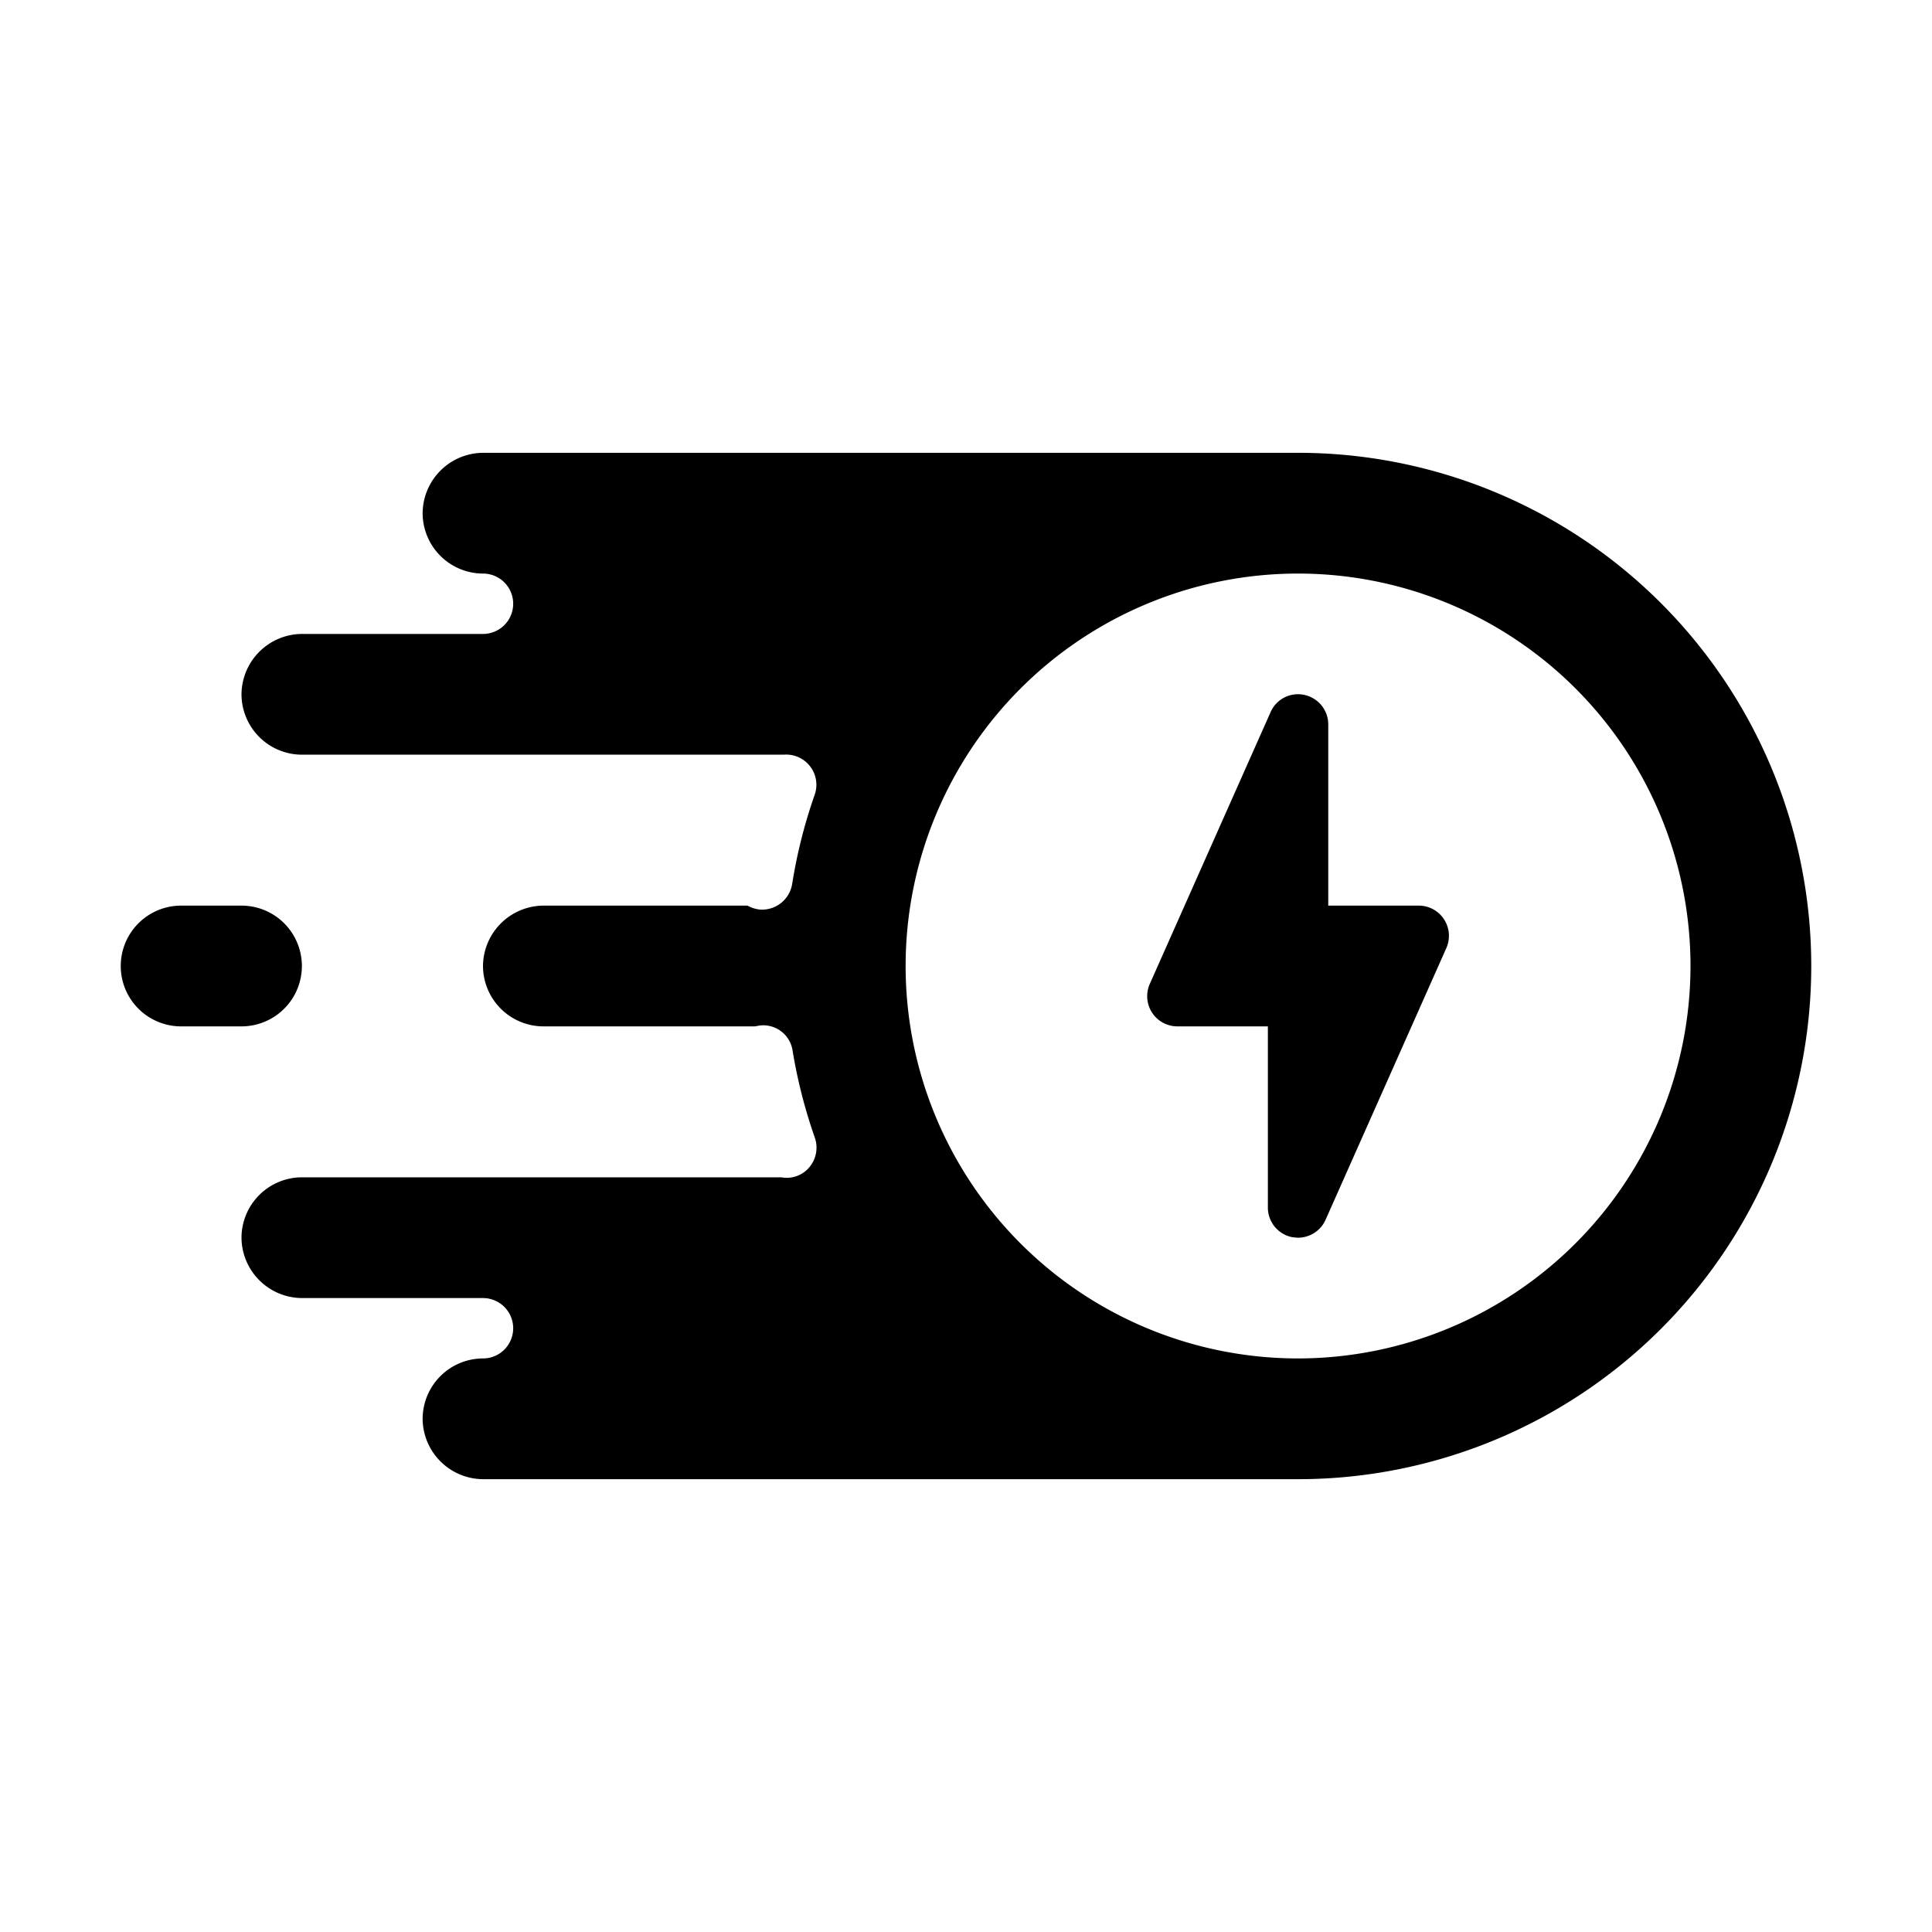 <svg xmlns="http://www.w3.org/2000/svg" xml:space="preserve" width="512" height="512" viewBox="0 0 64 64"><g data-name="Fast Charging"><path d="m47.91 31.41-4 9A1 1 0 0 1 43 41a2 2 0 0 1-.21-.02A1 1 0 0 1 42 40v-6h-3a1 1 0 0 1-.91-1.41l4-9a.99.99 0 0 1 1.12-.57A1 1 0 0 1 44 24v6h3a1 1 0 0 1 .91 1.41" data-original="#000000"/><path d="M43 15H16a2.015 2.015 0 0 0-2 2 2.006 2.006 0 0 0 2 2 1 1 0 0 1 0 2h-6a2.015 2.015 0 0 0-2 2 2.006 2.006 0 0 0 2 2h15.96a1 1 0 0 1 1.03 1.32 17 17 0 0 0-.75 2.97 1.01 1.01 0 0 1-1.07.84 1.1 1.1 0 0 1-.41-.13H18a2.015 2.015 0 0 0-2 2 2.006 2.006 0 0 0 2 2h7.01c.05-.01.11-.02.17-.03a.983.983 0 0 1 1.07.8 17 17 0 0 0 .74 2.91 1.01 1.01 0 0 1-.34 1.14.98.98 0 0 1-.77.18H10a2.006 2.006 0 0 0-2 2 2.015 2.015 0 0 0 2 2h6a1 1 0 0 1 0 2 2.006 2.006 0 0 0-2 2 2.015 2.015 0 0 0 2 2h27a17 17 0 0 0 0-34m0 30a13 13 0 1 1 13-13 13.01 13.01 0 0 1-13 13" data-original="#000000"/><path d="M8 34a2 2 0 0 0 0-4H6a2 2 0 0 0 0 4Z" data-original="#000000"/></g></svg>